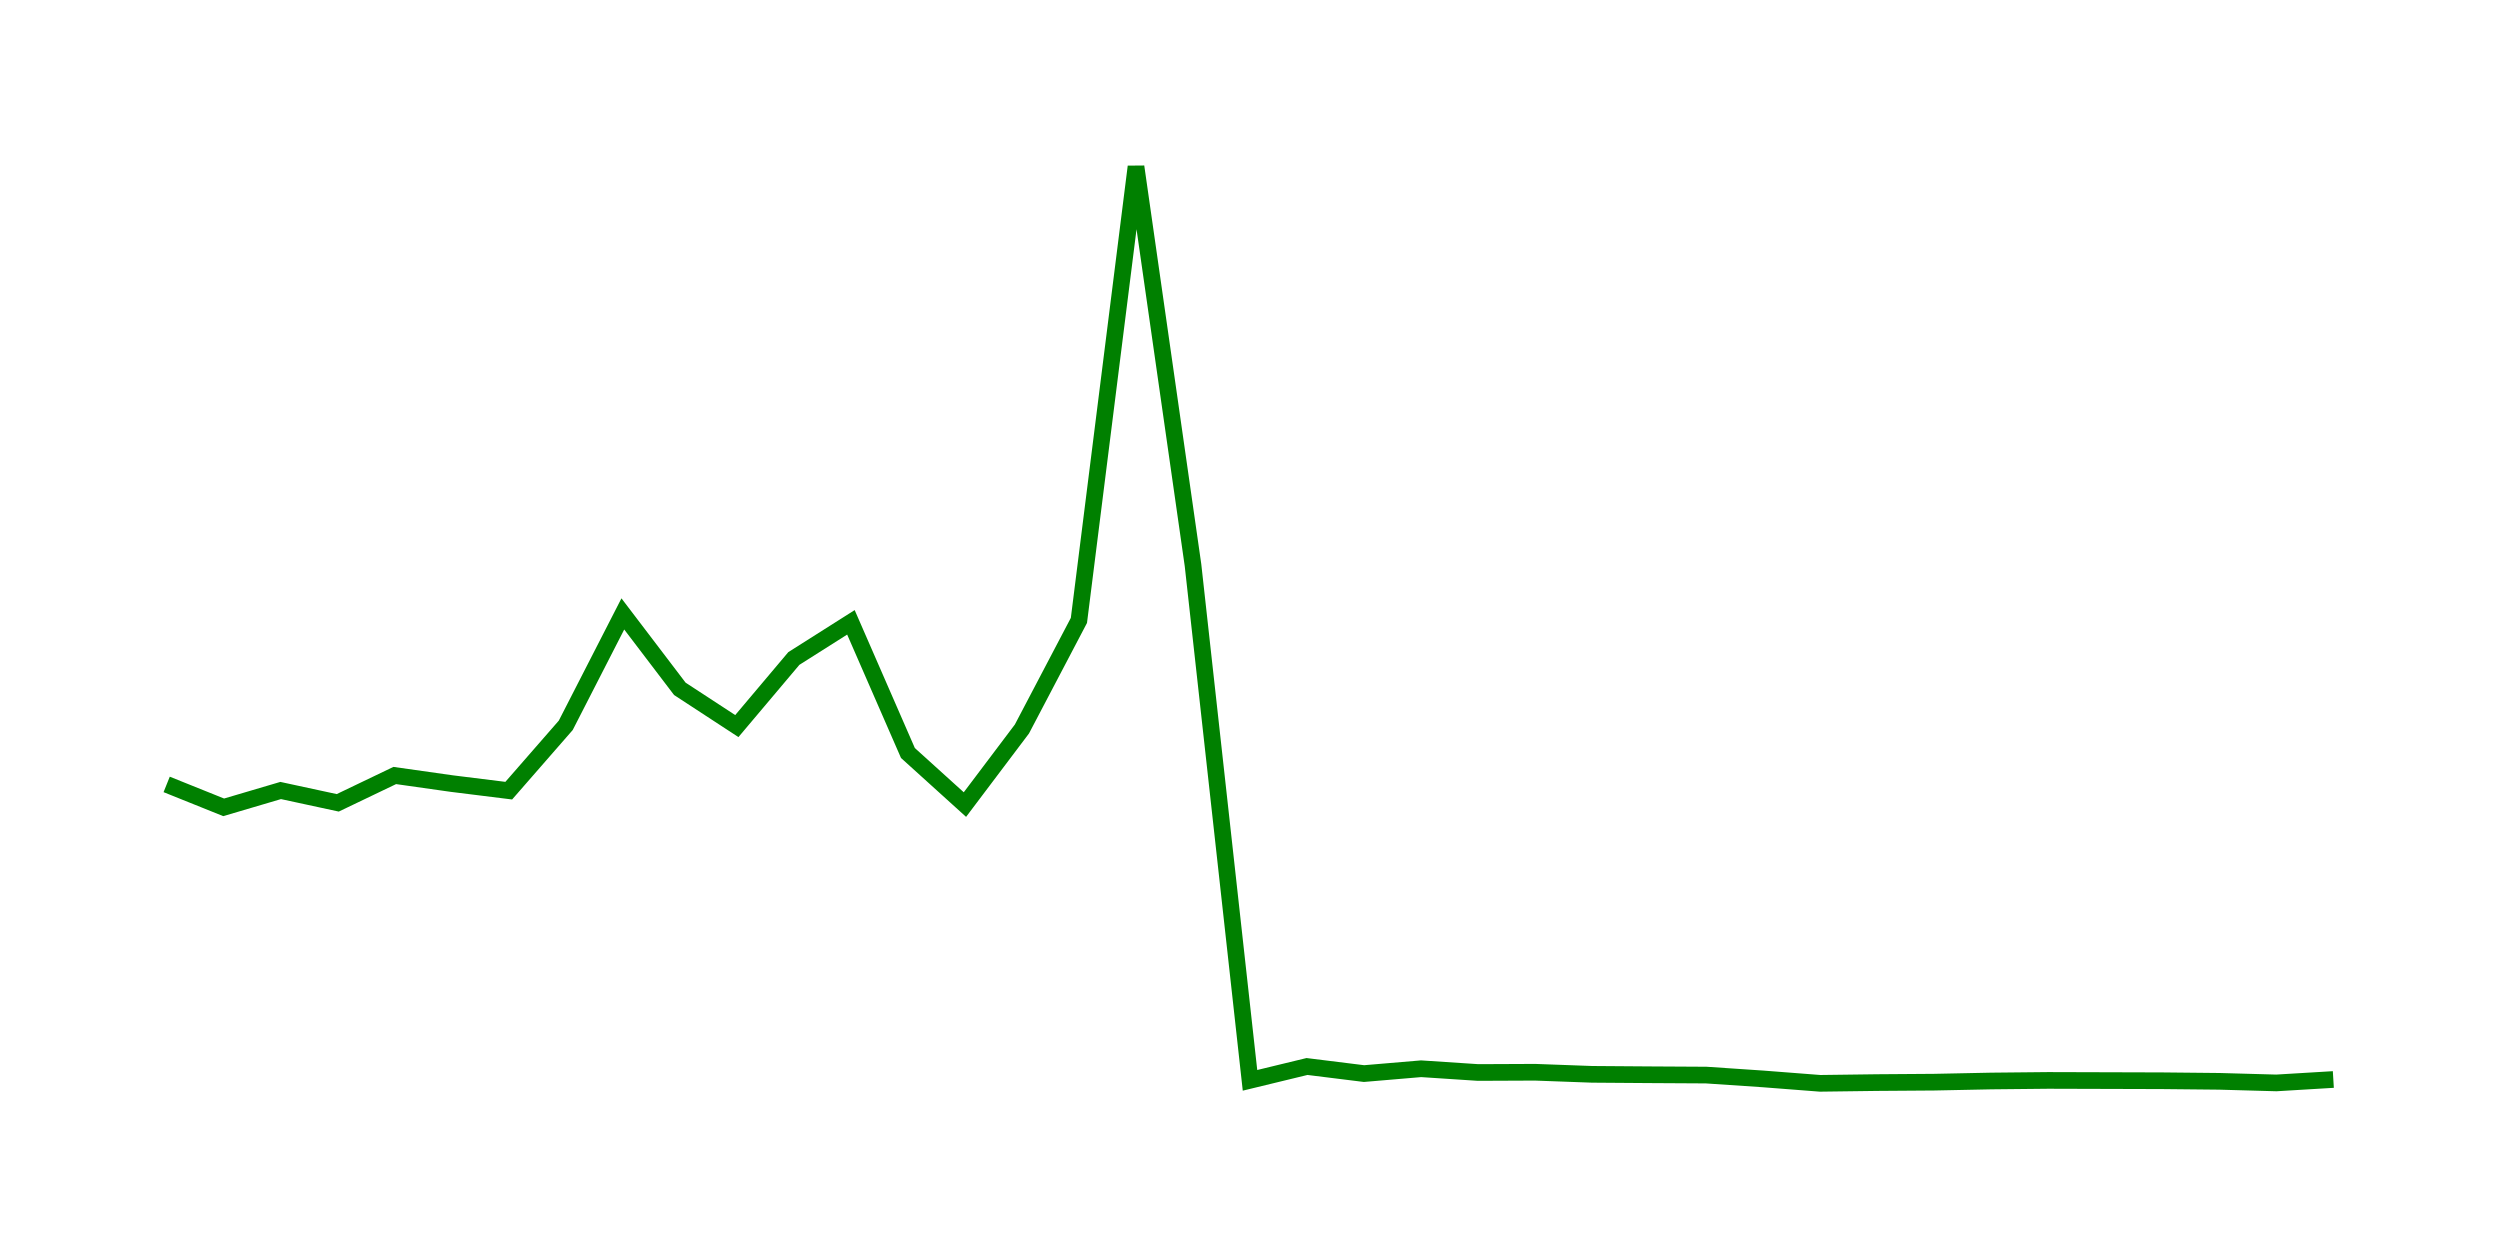 <svg width="300.0" height="150.0" xmlns="http://www.w3.org/2000/svg">
<polyline fill="none" stroke="green" stroke-width="2" points="20.00,94.13 26.84,96.88 33.68,94.86 40.53,96.34 47.37,93.06 54.21,94.03 61.05,94.88 67.89,87.04 74.74,73.67 81.58,82.66 88.42,87.13 95.26,79.02 102.11,74.68 108.95,90.36 115.79,96.55 122.63,87.48 129.47,74.45 136.32,20.00 143.16,67.81 150.00,129.64 156.84,127.98 163.68,128.83 170.53,128.25 177.37,128.70 184.21,128.67 191.05,128.92 197.89,128.97 204.74,129.01 211.58,129.47 218.42,130.00 225.26,129.91 232.11,129.86 238.95,129.72 245.79,129.65 252.63,129.67 259.47,129.69 266.32,129.76 273.16,129.95 280.00,129.54 " />
</svg>